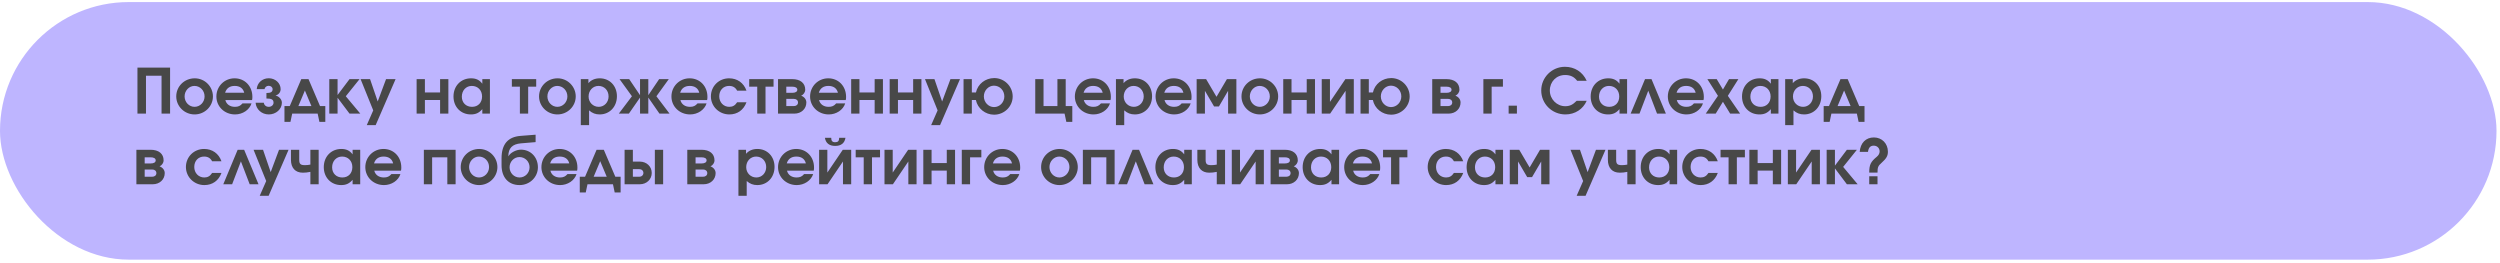 <?xml version="1.0" encoding="UTF-8"?> <svg xmlns="http://www.w3.org/2000/svg" width="637" height="67" viewBox="0 0 637 67" fill="none"><rect y="0.527" width="636.109" height="65.63" rx="32.815" fill="#BEB5FF"></rect><path d="M35.023 28.951V17.226H43.337V28.951H41.163V19.305H37.197V28.951H35.023ZM44.908 24.572C44.908 22.002 46.987 19.955 49.621 19.955C52.175 19.955 54.254 22.034 54.254 24.572C54.254 27.095 52.159 29.158 49.589 29.158C47.003 29.158 44.908 27.095 44.908 24.572ZM49.573 27.222C50.985 27.222 52.127 26.032 52.127 24.572C52.127 23.065 50.985 21.891 49.541 21.891C48.177 21.891 47.034 23.097 47.034 24.556C47.034 26.032 48.177 27.222 49.573 27.222ZM61.783 26.349H64.084C63.56 27.999 61.831 29.158 59.895 29.158C57.213 29.158 55.135 27.159 55.135 24.588C55.135 22.002 57.182 19.955 59.768 19.955C62.386 19.955 64.306 21.954 64.306 24.683C64.306 25.017 64.29 25.207 64.226 25.492H57.42C57.673 26.556 58.594 27.222 59.847 27.222C60.72 27.222 61.243 26.984 61.783 26.349ZM57.356 23.636H62.227C61.957 22.51 61.101 21.891 59.8 21.891C58.546 21.891 57.689 22.494 57.356 23.636ZM65.127 26.175H67.222C67.285 26.794 67.809 27.222 68.475 27.222C69.157 27.222 69.697 26.762 69.697 26.175C69.697 25.381 69.221 25.096 67.888 25.096V23.7C69.015 23.7 69.459 23.414 69.459 22.716C69.459 22.24 69.015 21.859 68.475 21.859C67.92 21.859 67.507 22.192 67.396 22.716H65.413C65.524 21.113 66.825 19.939 68.475 19.939C70.157 19.939 71.506 21.177 71.506 22.716C71.506 23.477 70.982 24.144 70.252 24.302V24.35C71.141 24.572 71.823 25.366 71.823 26.175C71.823 27.825 70.316 29.158 68.475 29.158C66.698 29.158 65.239 27.857 65.127 26.175ZM72.482 31.046V27.032H73.831L76.766 20.161H78.607L81.542 27.032H82.891V31.046H81.383L80.939 28.951H74.45L74.005 31.046H72.482ZM76.02 27.032H79.353L77.686 23.065L76.02 27.032ZM83.903 28.951V20.161H86.013V24.207L89.059 20.161H91.614L88.107 24.525L91.804 28.951H89.059L86.013 24.905V28.951H83.903ZM93.45 31.887L95.1 28.126L91.879 20.161H94.291L96.242 25.857L98.368 20.161H100.796L95.719 31.887H93.45ZM106.153 28.951V20.161H108.264V23.557H112.135V20.161H114.245V28.951H112.135V25.477H108.264V28.951H106.153ZM115.549 24.588C115.549 21.907 117.421 19.955 120.023 19.955C121.293 19.955 122.165 20.368 122.895 21.335V20.161H124.831V28.951H122.895V27.809C122.054 28.777 121.229 29.158 119.976 29.158C117.405 29.158 115.549 27.238 115.549 24.588ZM117.675 24.636C117.675 26.175 118.738 27.222 120.277 27.222C121.8 27.222 122.832 26.159 122.832 24.588C122.832 23.001 121.753 21.891 120.214 21.891C118.738 21.891 117.675 23.049 117.675 24.636ZM132.467 28.951V22.081H130.42V20.161H136.624V22.081H134.577V28.951H132.467ZM137.35 24.572C137.35 22.002 139.429 19.955 142.062 19.955C144.617 19.955 146.696 22.034 146.696 24.572C146.696 27.095 144.601 29.158 142.031 29.158C139.444 29.158 137.35 27.095 137.35 24.572ZM142.015 27.222C143.427 27.222 144.569 26.032 144.569 24.572C144.569 23.065 143.427 21.891 141.983 21.891C140.619 21.891 139.476 23.097 139.476 24.556C139.476 26.032 140.619 27.222 142.015 27.222ZM147.989 31.887V20.161H149.925V21.193C150.607 20.383 151.623 19.955 152.813 19.955C155.351 19.955 157.192 21.875 157.192 24.525C157.192 27.19 155.335 29.158 152.797 29.158C151.734 29.158 150.925 28.84 150.099 28.126V31.887H147.989ZM152.559 27.222C153.971 27.222 155.066 26.064 155.066 24.572C155.066 23.017 153.971 21.891 152.495 21.891C151.067 21.891 149.973 23.049 149.973 24.588C149.973 26.08 151.099 27.222 152.559 27.222ZM157.67 28.951L161.017 24.525L157.86 20.161H160.319L163.08 24.255V20.161H165.19V24.255L167.951 20.161H170.41L167.253 24.525L170.601 28.951H168.03L165.19 24.858V28.951H163.08V24.858L160.24 28.951H157.67ZM177.73 26.349H180.031C179.507 27.999 177.778 29.158 175.842 29.158C173.161 29.158 171.082 27.159 171.082 24.588C171.082 22.002 173.129 19.955 175.715 19.955C178.333 19.955 180.253 21.954 180.253 24.683C180.253 25.017 180.237 25.207 180.174 25.492H173.367C173.621 26.556 174.541 27.222 175.795 27.222C176.667 27.222 177.191 26.984 177.73 26.349ZM173.304 23.636H178.175C177.905 22.51 177.048 21.891 175.747 21.891C174.494 21.891 173.637 22.494 173.304 23.636ZM187.818 26.064H190.198C189.468 28.047 187.882 29.158 185.835 29.158C183.233 29.158 181.138 27.111 181.138 24.556C181.138 21.97 183.169 19.955 185.771 19.955C187.866 19.955 189.5 21.113 190.198 23.097H187.818C187.39 22.287 186.739 21.891 185.771 21.891C184.296 21.891 183.264 22.986 183.264 24.541C183.264 26.08 184.359 27.222 185.819 27.222C186.692 27.222 187.295 26.873 187.818 26.064ZM192.943 28.951V22.081H190.896V20.161H197.1V22.081H195.053V28.951H192.943ZM198.239 28.951V20.161H201.856C203.935 20.161 205.172 21.177 205.172 22.859C205.172 23.493 204.744 24.128 204.141 24.382C204.95 24.683 205.458 25.35 205.458 26.111C205.458 27.745 204.157 28.951 202.412 28.951H198.239ZM200.349 23.652H201.84C202.681 23.652 203.157 23.366 203.157 22.859C203.157 22.367 202.681 22.081 201.84 22.081H200.349V23.652ZM200.349 27.032H202.269C202.904 27.032 203.332 26.667 203.332 26.111C203.332 25.556 202.904 25.191 202.269 25.191H200.349V27.032ZM213.058 26.349H215.359C214.836 27.999 213.106 29.158 211.17 29.158C208.489 29.158 206.41 27.159 206.41 24.588C206.41 22.002 208.457 19.955 211.043 19.955C213.661 19.955 215.581 21.954 215.581 24.683C215.581 25.017 215.565 25.207 215.502 25.492H208.695C208.949 26.556 209.869 27.222 211.123 27.222C211.995 27.222 212.519 26.984 213.058 26.349ZM208.632 23.636H213.503C213.233 22.51 212.376 21.891 211.075 21.891C209.822 21.891 208.965 22.494 208.632 23.636ZM216.879 28.951V20.161H218.989V23.557H222.861V20.161H224.971V28.951H222.861V25.477H218.989V28.951H216.879ZM226.687 28.951V20.161H228.797V23.557H232.669V20.161H234.779V28.951H232.669V25.477H228.797V28.951H226.687ZM237.257 31.887L238.907 28.126L235.686 20.161H238.098L240.05 25.857L242.176 20.161H244.603L239.526 31.887H237.257ZM253.288 27.285C254.732 27.285 255.906 26.064 255.906 24.572C255.906 23.033 254.732 21.827 253.256 21.827C251.86 21.827 250.686 23.065 250.686 24.556C250.686 26.064 251.86 27.285 253.288 27.285ZM245.513 28.951V20.161H247.624V23.557H248.671C249.131 21.415 251.067 19.892 253.336 19.892C255.922 19.892 258.032 22.002 258.032 24.572C258.032 27.127 255.906 29.221 253.304 29.221C251.051 29.221 249.099 27.65 248.655 25.477H247.624V28.951H245.513ZM263.782 28.951V20.161H265.892V27.032H269.43V20.161H271.54V27.032H273.222V31.046H271.699L271.255 28.951H263.782ZM280.523 26.349H282.823C282.3 27.999 280.57 29.158 278.635 29.158C275.953 29.158 273.875 27.159 273.875 24.588C273.875 22.002 275.921 19.955 278.508 19.955C281.126 19.955 283.046 21.954 283.046 24.683C283.046 25.017 283.03 25.207 282.966 25.492H276.159C276.413 26.556 277.334 27.222 278.587 27.222C279.46 27.222 279.983 26.984 280.523 26.349ZM276.096 23.636H280.967C280.697 22.51 279.84 21.891 278.539 21.891C277.286 21.891 276.429 22.494 276.096 23.636ZM284.343 31.887V20.161H286.279V21.193C286.961 20.383 287.977 19.955 289.167 19.955C291.705 19.955 293.546 21.875 293.546 24.525C293.546 27.19 291.69 29.158 289.151 29.158C288.088 29.158 287.279 28.84 286.454 28.126V31.887H284.343ZM288.913 27.222C290.325 27.222 291.42 26.064 291.42 24.572C291.42 23.017 290.325 21.891 288.849 21.891C287.421 21.891 286.327 23.049 286.327 24.588C286.327 26.08 287.453 27.222 288.913 27.222ZM301.084 26.349H303.385C302.861 27.999 301.132 29.158 299.196 29.158C296.515 29.158 294.436 27.159 294.436 24.588C294.436 22.002 296.483 19.955 299.069 19.955C301.687 19.955 303.607 21.954 303.607 24.683C303.607 25.017 303.591 25.207 303.528 25.492H296.721C296.975 26.556 297.895 27.222 299.149 27.222C300.021 27.222 300.545 26.984 301.084 26.349ZM296.658 23.636H301.529C301.259 22.51 300.402 21.891 299.101 21.891C297.848 21.891 296.991 22.494 296.658 23.636ZM304.905 28.951V20.161H307.317L309.966 24.667L312.616 20.161H315.028V28.951H312.917V23.144L310.585 27.127H309.347L307.015 23.144V28.951H304.905ZM316.33 24.572C316.33 22.002 318.409 19.955 321.043 19.955C323.597 19.955 325.676 22.034 325.676 24.572C325.676 27.095 323.581 29.158 321.011 29.158C318.425 29.158 316.33 27.095 316.33 24.572ZM320.995 27.222C322.407 27.222 323.55 26.032 323.55 24.572C323.55 23.065 322.407 21.891 320.963 21.891C319.599 21.891 318.456 23.097 318.456 24.556C318.456 26.032 319.599 27.222 320.995 27.222ZM326.969 28.951V20.161H329.08V23.557H332.951V20.161H335.061V28.951H332.951V25.477H329.08V28.951H326.969ZM336.778 28.951V20.161H338.872V25.968L342.807 20.161H344.949V28.951H342.855V23.144L338.92 28.951H336.778ZM354.438 27.285C355.882 27.285 357.056 26.064 357.056 24.572C357.056 23.033 355.882 21.827 354.406 21.827C353.01 21.827 351.836 23.065 351.836 24.556C351.836 26.064 353.01 27.285 354.438 27.285ZM346.663 28.951V20.161H348.774V23.557H349.821C350.281 21.415 352.217 19.892 354.486 19.892C357.072 19.892 359.182 22.002 359.182 24.572C359.182 27.127 357.056 29.221 354.454 29.221C352.201 29.221 350.249 27.65 349.805 25.477H348.774V28.951H346.663ZM364.932 28.951V20.161H368.549C370.628 20.161 371.865 21.177 371.865 22.859C371.865 23.493 371.437 24.128 370.834 24.382C371.643 24.683 372.151 25.35 372.151 26.111C372.151 27.745 370.85 28.951 369.105 28.951H364.932ZM367.042 23.652H368.533C369.374 23.652 369.85 23.366 369.85 22.859C369.85 22.367 369.374 22.081 368.533 22.081H367.042V23.652ZM367.042 27.032H368.962C369.596 27.032 370.025 26.667 370.025 26.111C370.025 25.556 369.596 25.191 368.962 25.191H367.042V27.032ZM377.963 28.951V20.161H382.945V22.081H380.073V28.951H377.963ZM384.401 28.951V26.921H386.511V28.951H384.401ZM401.735 25.683H404.29C403.369 27.825 401.291 29.158 398.879 29.158C395.452 29.158 392.707 26.445 392.707 23.049C392.707 19.733 395.42 17.02 398.736 17.02C401.227 17.02 403.274 18.337 404.29 20.59H401.862C401.069 19.558 400.149 19.114 398.784 19.114C396.563 19.114 394.897 20.812 394.897 23.065C394.897 25.27 396.674 27.063 398.832 27.063C399.958 27.063 400.767 26.683 401.735 25.683ZM405.301 24.588C405.301 21.907 407.174 19.955 409.776 19.955C411.045 19.955 411.918 20.368 412.648 21.335V20.161H414.583V28.951H412.648V27.809C411.807 28.777 410.982 29.158 409.728 29.158C407.158 29.158 405.301 27.238 405.301 24.588ZM407.428 24.636C407.428 26.175 408.491 27.222 410.03 27.222C411.553 27.222 412.584 26.159 412.584 24.588C412.584 23.001 411.505 21.891 409.966 21.891C408.491 21.891 407.428 23.049 407.428 24.636ZM415.488 28.951L419.153 20.161H420.803L424.468 28.951H422.215L419.978 23.113L417.741 28.951H415.488ZM431.612 26.349H433.913C433.389 27.999 431.66 29.158 429.724 29.158C427.043 29.158 424.964 27.159 424.964 24.588C424.964 22.002 427.011 19.955 429.597 19.955C432.215 19.955 434.135 21.954 434.135 24.683C434.135 25.017 434.119 25.207 434.056 25.492H427.249C427.503 26.556 428.423 27.222 429.677 27.222C430.549 27.222 431.073 26.984 431.612 26.349ZM427.186 23.636H432.057C431.787 22.51 430.93 21.891 429.629 21.891C428.376 21.891 427.519 22.494 427.186 23.636ZM434.624 28.951L437.734 24.414L435.036 20.161H437.416L439.003 22.811L440.558 20.161H442.938L440.256 24.414L443.382 28.951H440.843L439.003 25.937L437.162 28.951H434.624ZM443.868 24.588C443.868 21.907 445.74 19.955 448.342 19.955C449.612 19.955 450.484 20.368 451.214 21.335V20.161H453.15V28.951H451.214V27.809C450.373 28.777 449.548 29.158 448.295 29.158C445.724 29.158 443.868 27.238 443.868 24.588ZM445.994 24.636C445.994 26.175 447.057 27.222 448.596 27.222C450.119 27.222 451.151 26.159 451.151 24.588C451.151 23.001 450.072 21.891 448.533 21.891C447.057 21.891 445.994 23.049 445.994 24.636ZM454.863 31.887V20.161H456.799V21.193C457.481 20.383 458.497 19.955 459.687 19.955C462.225 19.955 464.066 21.875 464.066 24.525C464.066 27.19 462.21 29.158 459.671 29.158C458.608 29.158 457.799 28.84 456.974 28.126V31.887H454.863ZM459.433 27.222C460.845 27.222 461.94 26.064 461.94 24.572C461.94 23.017 460.845 21.891 459.369 21.891C457.941 21.891 456.847 23.049 456.847 24.588C456.847 26.08 457.973 27.222 459.433 27.222ZM464.671 31.046V27.032H466.019L468.955 20.161H470.795L473.731 27.032H475.079V31.046H473.572L473.128 28.951H466.638L466.194 31.046H464.671ZM468.209 27.032H471.541L469.875 23.065L468.209 27.032ZM34.753 46.951V38.161H38.371C40.449 38.161 41.687 39.177 41.687 40.859C41.687 41.493 41.259 42.128 40.656 42.382C41.465 42.683 41.973 43.35 41.973 44.111C41.973 45.745 40.672 46.951 38.926 46.951H34.753ZM36.864 41.652H38.355C39.196 41.652 39.672 41.366 39.672 40.859C39.672 40.367 39.196 40.081 38.355 40.081H36.864V41.652ZM36.864 45.032H38.783C39.418 45.032 39.846 44.667 39.846 44.111C39.846 43.556 39.418 43.191 38.783 43.191H36.864V45.032ZM54.052 44.064H56.432C55.702 46.047 54.115 47.158 52.068 47.158C49.466 47.158 47.372 45.111 47.372 42.556C47.372 39.97 49.403 37.955 52.005 37.955C54.099 37.955 55.734 39.113 56.432 41.097H54.052C53.623 40.287 52.973 39.891 52.005 39.891C50.529 39.891 49.498 40.986 49.498 42.541C49.498 44.08 50.593 45.222 52.053 45.222C52.925 45.222 53.528 44.873 54.052 44.064ZM56.892 46.951L60.557 38.161H62.207L65.872 46.951H63.619L61.382 41.112L59.145 46.951H56.892ZM66.179 49.887L67.829 46.126L64.608 38.161H67.02L68.972 43.857L71.098 38.161H73.525L68.448 49.887H66.179ZM79.084 46.951V43.794C78.275 43.953 77.799 44 77.149 44C75.245 44 74.134 42.779 74.134 40.716V38.161H76.244V40.716C76.244 41.779 76.562 42.08 77.704 42.08C78.196 42.08 78.624 42.033 79.084 41.938V38.161H81.195V46.951H79.084ZM82.499 42.588C82.499 39.907 84.371 37.955 86.973 37.955C88.242 37.955 89.115 38.368 89.845 39.335V38.161H91.781V46.951H89.845V45.809C89.004 46.777 88.179 47.158 86.925 47.158C84.355 47.158 82.499 45.238 82.499 42.588ZM84.625 42.636C84.625 44.175 85.688 45.222 87.227 45.222C88.75 45.222 89.781 44.159 89.781 42.588C89.781 41.001 88.702 39.891 87.163 39.891C85.688 39.891 84.625 41.049 84.625 42.636ZM99.73 44.349H102.03C101.507 45.999 99.777 47.158 97.841 47.158C95.16 47.158 93.082 45.158 93.082 42.588C93.082 40.002 95.128 37.955 97.715 37.955C100.333 37.955 102.252 39.954 102.252 42.683C102.252 43.017 102.237 43.207 102.173 43.492H95.366C95.62 44.556 96.54 45.222 97.794 45.222C98.666 45.222 99.19 44.984 99.73 44.349ZM95.303 41.636H100.174C99.904 40.51 99.047 39.891 97.746 39.891C96.493 39.891 95.636 40.494 95.303 41.636ZM107.997 46.951V38.161H116.089V46.951H113.979V40.081H110.107V46.951H107.997ZM117.393 42.572C117.393 40.002 119.471 37.955 122.105 37.955C124.66 37.955 126.738 40.034 126.738 42.572C126.738 45.095 124.644 47.158 122.073 47.158C119.487 47.158 117.393 45.095 117.393 42.572ZM122.058 45.222C123.47 45.222 124.612 44.032 124.612 42.572C124.612 41.065 123.47 39.891 122.026 39.891C120.661 39.891 119.519 41.097 119.519 42.556C119.519 44.032 120.661 45.222 122.058 45.222ZM129.523 39.796L129.555 39.811C130.015 38.923 131.507 38.13 132.728 38.13C135.204 38.13 137.06 40.049 137.06 42.62C137.06 45.127 134.981 47.158 132.395 47.158C129.555 47.158 127.794 45.222 127.794 42.08V40.351C127.794 36.765 129.396 34.877 132.649 34.623L136.473 34.322V36.21L132.728 36.527C130.539 36.717 129.539 37.733 129.523 39.796ZM132.379 45.222C133.807 45.222 134.934 44.064 134.934 42.62C134.934 41.16 133.791 40.018 132.348 40.018C130.967 40.018 129.841 41.192 129.841 42.604C129.841 44.064 130.967 45.222 132.379 45.222ZM144.603 44.349H146.903C146.38 45.999 144.65 47.158 142.714 47.158C140.033 47.158 137.954 45.158 137.954 42.588C137.954 40.002 140.001 37.955 142.587 37.955C145.205 37.955 147.125 39.954 147.125 42.683C147.125 43.017 147.109 43.207 147.046 43.492H140.239C140.493 44.556 141.413 45.222 142.667 45.222C143.539 45.222 144.063 44.984 144.603 44.349ZM140.176 41.636H145.047C144.777 40.51 143.92 39.891 142.619 39.891C141.366 39.891 140.509 40.494 140.176 41.636ZM147.725 49.046V45.032H149.074L152.009 38.161H153.849L156.785 45.032H158.133V49.046H156.626L156.182 46.951H149.692L149.248 49.046H147.725ZM151.263 45.032H154.595L152.929 41.065L151.263 45.032ZM161.256 45.032H162.874C163.493 45.032 163.937 44.635 163.937 44.064C163.937 43.492 163.493 43.096 162.874 43.096H161.256V45.032ZM159.145 46.951V38.161H161.256V41.176H163.017C164.746 41.176 166.063 42.414 166.063 44.064C166.063 45.714 164.746 46.951 163.017 46.951H159.145ZM166.857 46.951V38.161H168.967V46.951H166.857ZM175.121 46.951V38.161H178.738C180.817 38.161 182.054 39.177 182.054 40.859C182.054 41.493 181.626 42.128 181.023 42.382C181.832 42.683 182.34 43.35 182.34 44.111C182.34 45.745 181.039 46.951 179.293 46.951H175.121ZM177.231 41.652H178.722C179.563 41.652 180.039 41.366 180.039 40.859C180.039 40.367 179.563 40.081 178.722 40.081H177.231V41.652ZM177.231 45.032H179.151C179.785 45.032 180.214 44.667 180.214 44.111C180.214 43.556 179.785 43.191 179.151 43.191H177.231V45.032ZM188.152 49.887V38.161H190.087V39.193C190.77 38.383 191.785 37.955 192.975 37.955C195.514 37.955 197.354 39.875 197.354 42.525C197.354 45.19 195.498 47.158 192.959 47.158C191.896 47.158 191.087 46.84 190.262 46.126V49.887H188.152ZM192.721 45.222C194.133 45.222 195.228 44.064 195.228 42.572C195.228 41.017 194.133 39.891 192.658 39.891C191.23 39.891 190.135 41.049 190.135 42.588C190.135 44.08 191.262 45.222 192.721 45.222ZM204.893 44.349H207.193C206.67 45.999 204.94 47.158 203.005 47.158C200.323 47.158 198.245 45.158 198.245 42.588C198.245 40.002 200.291 37.955 202.878 37.955C205.496 37.955 207.416 39.954 207.416 42.683C207.416 43.017 207.4 43.207 207.336 43.492H200.529C200.783 44.556 201.704 45.222 202.957 45.222C203.83 45.222 204.353 44.984 204.893 44.349ZM200.466 41.636H205.337C205.067 40.51 204.21 39.891 202.909 39.891C201.656 39.891 200.799 40.494 200.466 41.636ZM210.189 35.115H211.791C211.791 35.908 212.093 36.241 212.807 36.241C213.521 36.241 213.822 35.908 213.822 35.115H215.425C215.203 36.479 214.314 37.178 212.807 37.178C211.299 37.178 210.411 36.479 210.189 35.115ZM208.713 46.951V38.161H210.808V43.968L214.743 38.161H216.885V46.951H214.79V41.144L210.855 46.951H208.713ZM220.074 46.951V40.081H218.028V38.161H224.232V40.081H222.185V46.951H220.074ZM225.37 46.951V38.161H227.465V43.968L231.399 38.161H233.541V46.951H231.447V41.144L227.512 46.951H225.37ZM235.256 46.951V38.161H237.366V41.557H241.238V38.161H243.348V46.951H241.238V43.477H237.366V46.951H235.256ZM245.064 46.951V38.161H250.046V40.081H247.174V46.951H245.064ZM257.42 44.349H259.721C259.197 45.999 257.468 47.158 255.532 47.158C252.85 47.158 250.772 45.158 250.772 42.588C250.772 40.002 252.819 37.955 255.405 37.955C258.023 37.955 259.943 39.954 259.943 42.683C259.943 43.017 259.927 43.207 259.863 43.492H253.057C253.311 44.556 254.231 45.222 255.484 45.222C256.357 45.222 256.881 44.984 257.42 44.349ZM252.993 41.636H257.864C257.595 40.51 256.738 39.891 255.437 39.891C254.183 39.891 253.326 40.494 252.993 41.636ZM265.275 42.572C265.275 40.002 267.354 37.955 269.987 37.955C272.542 37.955 274.62 40.034 274.62 42.572C274.62 45.095 272.526 47.158 269.956 47.158C267.369 47.158 265.275 45.095 265.275 42.572ZM269.94 45.222C271.352 45.222 272.494 44.032 272.494 42.572C272.494 41.065 271.352 39.891 269.908 39.891C268.544 39.891 267.401 41.097 267.401 42.556C267.401 44.032 268.544 45.222 269.94 45.222ZM275.914 46.951V38.161H284.006V46.951H281.896V40.081H278.024V46.951H275.914ZM284.913 46.951L288.578 38.161H290.228L293.894 46.951H291.641L289.403 41.112L287.166 46.951H284.913ZM294.39 42.588C294.39 39.907 296.262 37.955 298.864 37.955C300.133 37.955 301.006 38.368 301.736 39.335V38.161H303.672V46.951H301.736V45.809C300.895 46.777 300.07 47.158 298.816 47.158C296.246 47.158 294.39 45.238 294.39 42.588ZM296.516 42.636C296.516 44.175 297.579 45.222 299.118 45.222C300.641 45.222 301.672 44.159 301.672 42.588C301.672 41.001 300.594 39.891 299.054 39.891C297.579 39.891 296.516 41.049 296.516 42.636ZM310.034 46.951V43.794C309.225 43.953 308.749 44 308.098 44C306.194 44 305.084 42.779 305.084 40.716V38.161H307.194V40.716C307.194 41.779 307.511 42.08 308.654 42.08C309.146 42.08 309.574 42.033 310.034 41.938V38.161H312.144V46.951H310.034ZM313.861 46.951V38.161H315.955V43.968L319.89 38.161H322.032V46.951H319.938V41.144L316.003 46.951H313.861ZM323.747 46.951V38.161H327.364C329.443 38.161 330.68 39.177 330.68 40.859C330.68 41.493 330.252 42.128 329.649 42.382C330.458 42.683 330.966 43.35 330.966 44.111C330.966 45.745 329.665 46.951 327.919 46.951H323.747ZM325.857 41.652H327.348C328.189 41.652 328.665 41.366 328.665 40.859C328.665 40.367 328.189 40.081 327.348 40.081H325.857V41.652ZM325.857 45.032H327.777C328.411 45.032 328.84 44.667 328.84 44.111C328.84 43.556 328.411 43.191 327.777 43.191H325.857V45.032ZM331.918 42.588C331.918 39.907 333.79 37.955 336.392 37.955C337.662 37.955 338.534 38.368 339.264 39.335V38.161H341.2V46.951H339.264V45.809C338.423 46.777 337.598 47.158 336.345 47.158C333.774 47.158 331.918 45.238 331.918 42.588ZM334.044 42.636C334.044 44.175 335.107 45.222 336.646 45.222C338.17 45.222 339.201 44.159 339.201 42.588C339.201 41.001 338.122 39.891 336.583 39.891C335.107 39.891 334.044 41.049 334.044 42.636ZM349.149 44.349H351.45C350.926 45.999 349.197 47.158 347.261 47.158C344.58 47.158 342.501 45.158 342.501 42.588C342.501 40.002 344.548 37.955 347.134 37.955C349.752 37.955 351.672 39.954 351.672 42.683C351.672 43.017 351.656 43.207 351.593 43.492H344.786C345.04 44.556 345.96 45.222 347.213 45.222C348.086 45.222 348.61 44.984 349.149 44.349ZM344.722 41.636H349.593C349.324 40.51 348.467 39.891 347.166 39.891C345.912 39.891 345.056 40.494 344.722 41.636ZM354.445 46.951V40.081H352.398V38.161H358.602V40.081H356.556V46.951H354.445ZM370.455 44.064H372.835C372.105 46.047 370.519 47.158 368.472 47.158C365.87 47.158 363.775 45.111 363.775 42.556C363.775 39.97 365.806 37.955 368.408 37.955C370.503 37.955 372.137 39.113 372.835 41.097H370.455C370.027 40.287 369.376 39.891 368.408 39.891C366.933 39.891 365.901 40.986 365.901 42.541C365.901 44.08 366.996 45.222 368.456 45.222C369.329 45.222 369.932 44.873 370.455 44.064ZM373.692 42.588C373.692 39.907 375.564 37.955 378.166 37.955C379.436 37.955 380.308 38.368 381.038 39.335V38.161H382.974V46.951H381.038V45.809C380.197 46.777 379.372 47.158 378.119 47.158C375.548 47.158 373.692 45.238 373.692 42.588ZM375.818 42.636C375.818 44.175 376.881 45.222 378.42 45.222C379.943 45.222 380.975 44.159 380.975 42.588C380.975 41.001 379.896 39.891 378.357 39.891C376.881 39.891 375.818 41.049 375.818 42.636ZM384.687 46.951V38.161H387.099L389.749 42.667L392.399 38.161H394.81V46.951H392.7V41.144L390.368 45.127H389.13L386.798 41.144V46.951H384.687ZM401.734 49.887L403.384 46.126L400.163 38.161H402.575L404.527 43.857L406.653 38.161H409.08L404.003 49.887H401.734ZM414.639 46.951V43.794C413.83 43.953 413.354 44 412.704 44C410.8 44 409.689 42.779 409.689 40.716V38.161H411.799V40.716C411.799 41.779 412.117 42.08 413.259 42.08C413.751 42.08 414.179 42.033 414.639 41.938V38.161H416.75V46.951H414.639ZM418.054 42.588C418.054 39.907 419.926 37.955 422.528 37.955C423.797 37.955 424.67 38.368 425.4 39.335V38.161H427.336V46.951H425.4V45.809C424.559 46.777 423.734 47.158 422.48 47.158C419.91 47.158 418.054 45.238 418.054 42.588ZM420.18 42.636C420.18 44.175 421.243 45.222 422.782 45.222C424.305 45.222 425.336 44.159 425.336 42.588C425.336 41.001 424.257 39.891 422.718 39.891C421.243 39.891 420.18 41.049 420.18 42.636ZM435.316 44.064H437.696C436.967 46.047 435.38 47.158 433.333 47.158C430.731 47.158 428.637 45.111 428.637 42.556C428.637 39.97 430.667 37.955 433.27 37.955C435.364 37.955 436.998 39.113 437.696 41.097H435.316C434.888 40.287 434.237 39.891 433.27 39.891C431.794 39.891 430.763 40.986 430.763 42.541C430.763 44.08 431.857 45.222 433.317 45.222C434.19 45.222 434.793 44.873 435.316 44.064ZM440.441 46.951V40.081H438.395V38.161H444.598V40.081H442.552V46.951H440.441ZM445.737 46.951V38.161H447.847V41.557H451.719V38.161H453.829V46.951H451.719V43.477H447.847V46.951H445.737ZM455.545 46.951V38.161H457.64V43.968L461.574 38.161H463.716V46.951H461.622V41.144L457.687 46.951H455.545ZM465.431 46.951V38.161H467.541V42.207L470.587 38.161H473.142L469.635 42.525L473.332 46.951H470.587L467.541 42.905V46.951H465.431ZM478.389 43.984H476.279C476.279 41.985 476.644 41.224 478.215 39.938C478.675 39.558 478.929 39.082 478.929 38.59C478.929 37.733 478.294 37.114 477.421 37.114C476.565 37.114 476.104 37.622 475.962 38.701H473.851C474.026 36.432 475.406 35.02 477.469 35.02C479.516 35.02 481.039 36.575 481.039 38.653C481.039 39.716 480.642 40.398 479.421 41.493C478.532 42.271 478.389 42.636 478.389 43.984ZM476.279 46.951V44.92H478.389V46.951H476.279Z" fill="#484848"></path></svg> 